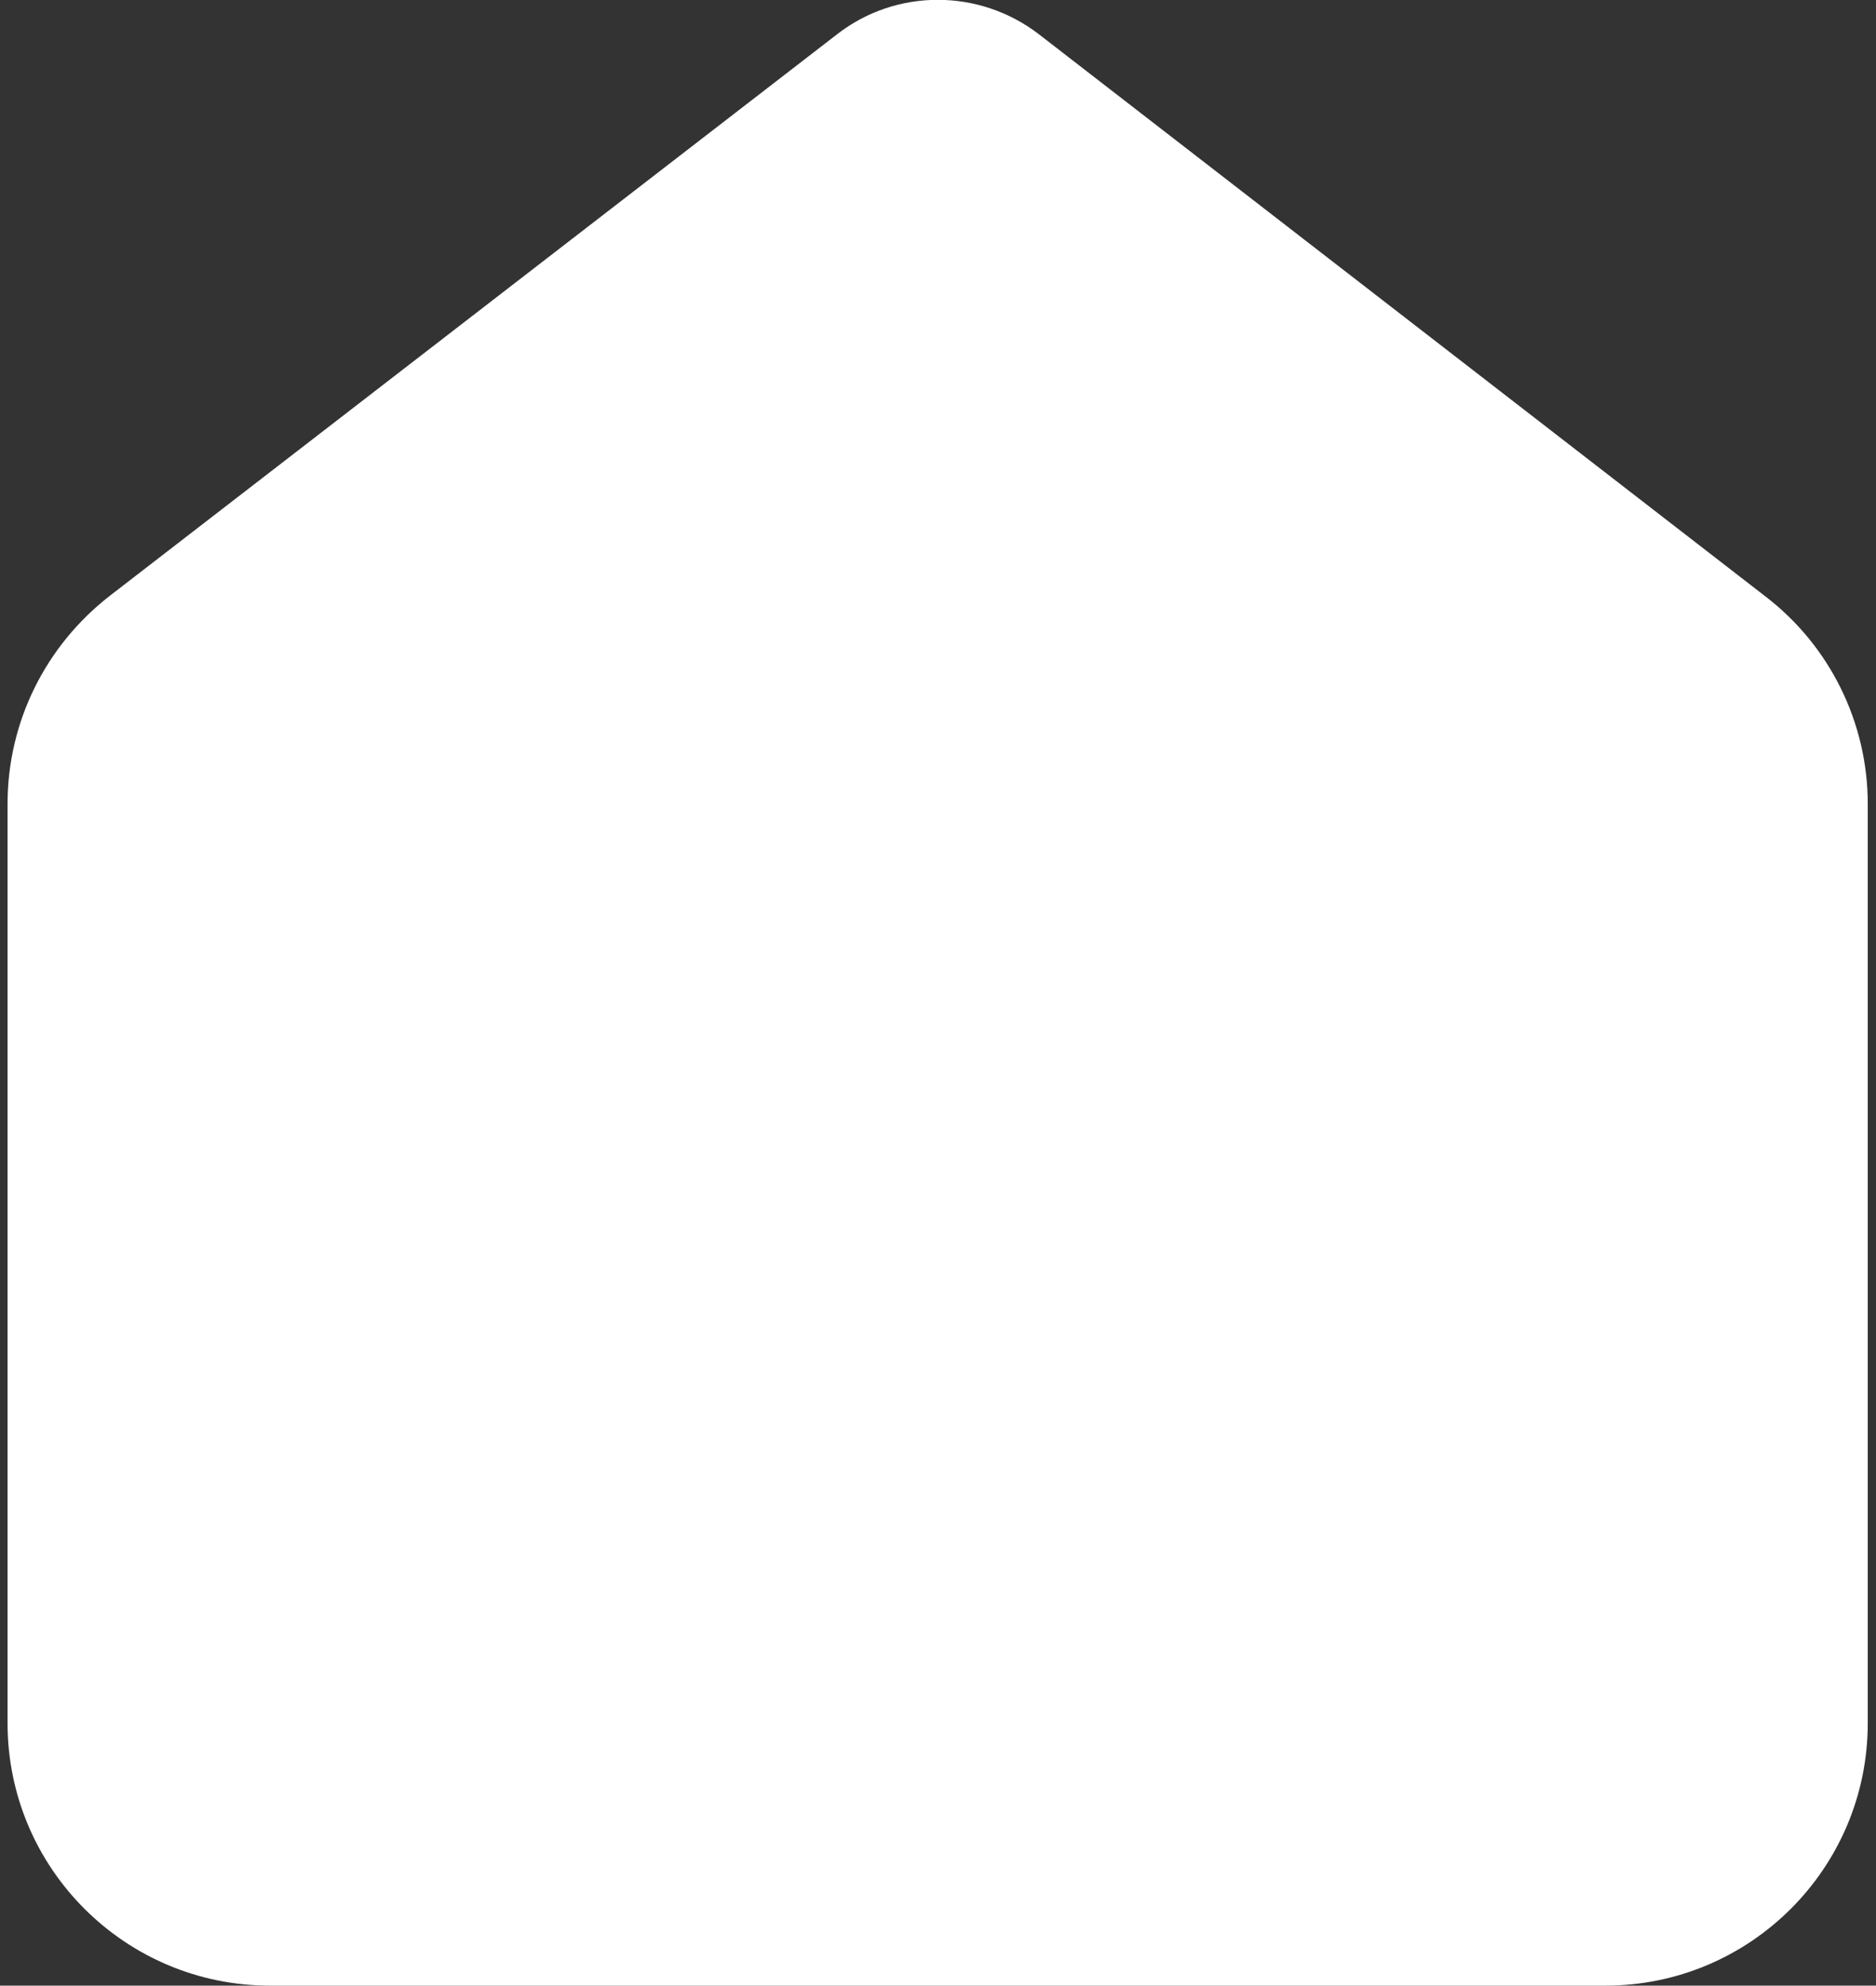 <?xml version="1.0" encoding="utf-8"?>
<!-- Generator: Adobe Illustrator 26.2.1, SVG Export Plug-In . SVG Version: 6.00 Build 0)  -->
<svg version="1.1" id="Layer_1" xmlns="http://www.w3.org/2000/svg" xmlns:xlink="http://www.w3.org/1999/xlink" x="0px" y="0px"
	 viewBox="0 0 273 289" style="enable-background:new 0 0 273 289;" xml:space="preserve">
<rect x="0" y="0" width="273" height="289" fill="#333333" stroke="none"/>
<style type="text/css">
	.st0{fill-rule:evenodd;clip-rule:evenodd;fill:#FFFFFF;}
</style>
<g>
	<path class="st0" d="M151.2,5c-8.7-6.7-20.8-6.7-29.4,0L16,86.7C6.6,94,1.1,105.1,1.1,117v133.8c0,21.1,17.1,38.2,38.2,38.2h57.2
		h137.1c21.1,0,38.2-17.1,38.2-38.2V117c0-11.8-5.5-23-14.9-30.2L151.2,5z"/>
</g>
</svg>
